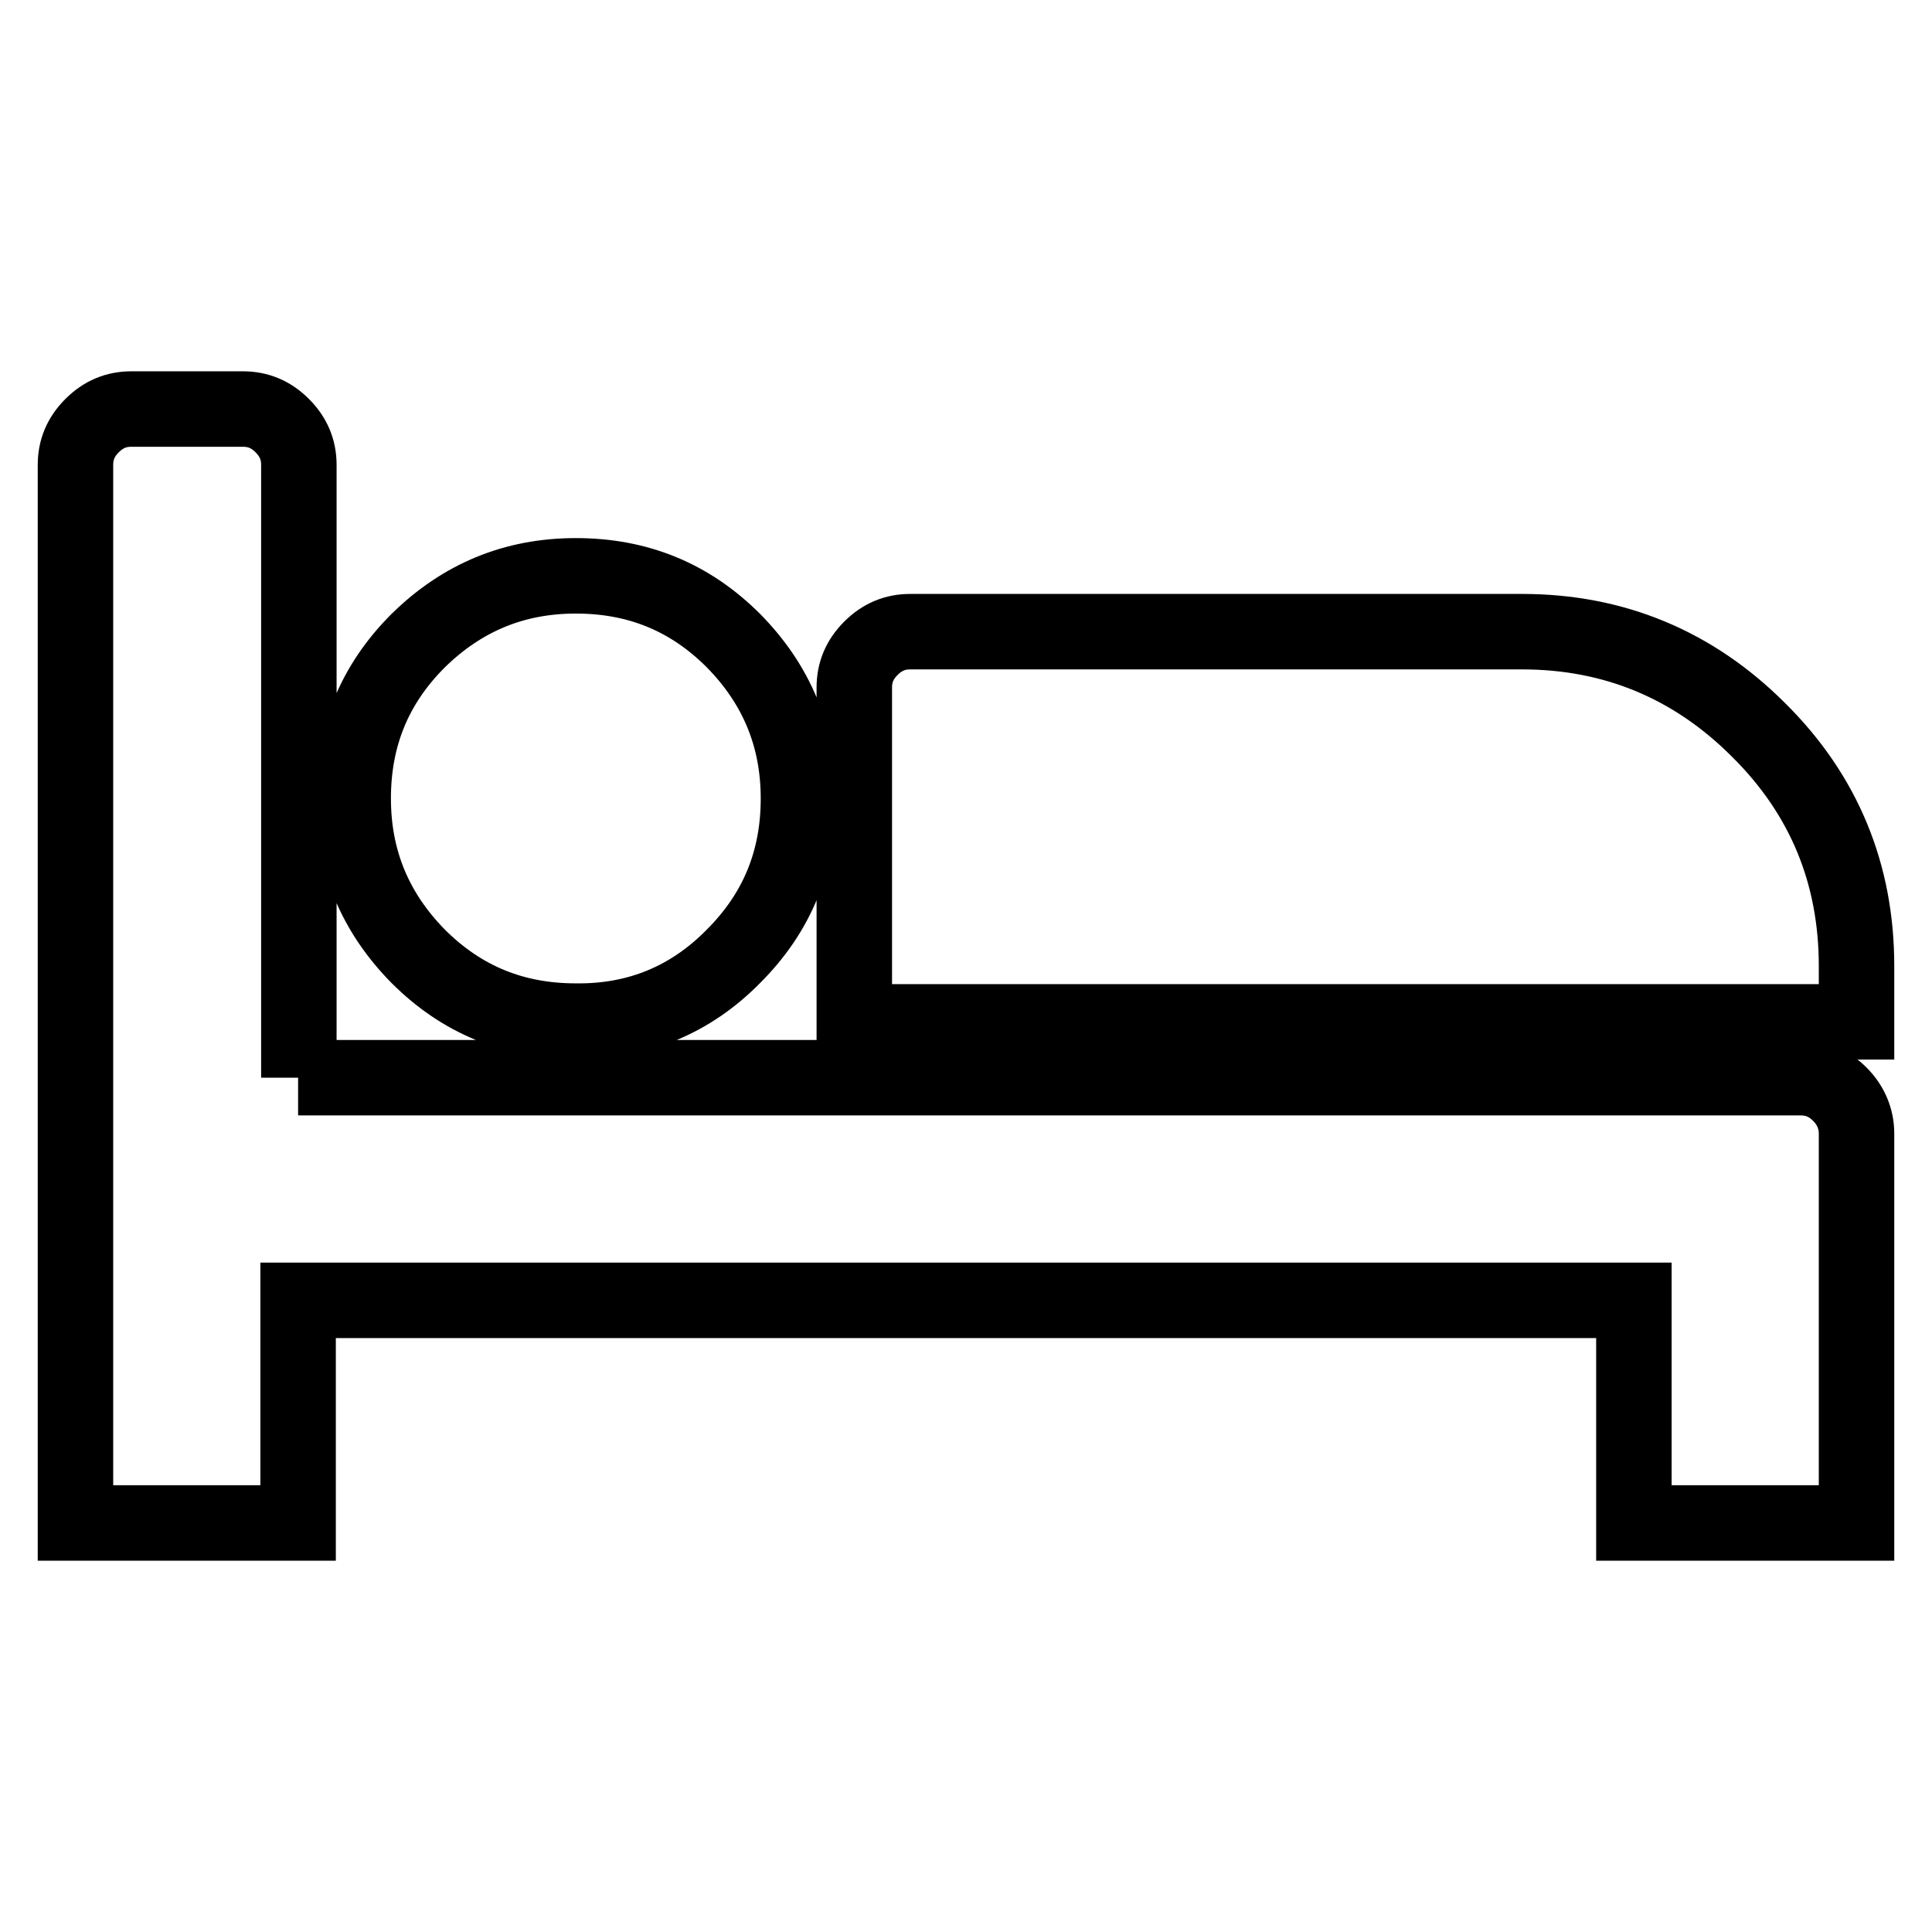 <?xml version="1.0" encoding="utf-8"?>
<!-- Svg Vector Icons : http://www.onlinewebfonts.com/icon -->
<!DOCTYPE svg PUBLIC "-//W3C//DTD SVG 1.1//EN" "http://www.w3.org/Graphics/SVG/1.1/DTD/svg11.dtd">
<svg version="1.1" xmlns="http://www.w3.org/2000/svg" xmlns:xlink="http://www.w3.org/1999/xlink" x="0px" y="0px" viewBox="0 0 256 256" enable-background="new 0 0 256 256" xml:space="preserve">
<g> <path stroke-width="10" fill-opacity="0" stroke="#000000"  d="M39.5,142.8h199.1c2,0,3.7,0.7,5.2,2.2c1.4,1.4,2.2,3.2,2.2,5.2v51.6h-29.5v-29.5h-177v29.5H10V61.6 c0-2,0.7-3.7,2.2-5.2c1.5-1.5,3.2-2.2,5.2-2.2h14.8c2,0,3.7,0.7,5.2,2.2c1.5,1.5,2.2,3.2,2.2,5.2V142.8z M97.2,126.7 c5.8-5.8,8.6-12.7,8.6-20.9c0-8.2-2.9-15.1-8.6-20.9c-5.8-5.8-12.7-8.6-20.9-8.6c-8.2,0-15.1,2.9-20.9,8.6 c-5.8,5.8-8.6,12.7-8.6,20.9c0,8.2,2.9,15.1,8.6,20.9c5.8,5.8,12.7,8.6,20.9,8.6C84.5,135.4,91.5,132.5,97.2,126.7z M246,135.4V128 c0-12.2-4.3-22.7-13-31.3c-8.6-8.6-19.1-13-31.3-13h-81.1c-2,0-3.7,0.7-5.2,2.2c-1.5,1.5-2.2,3.2-2.2,5.2v44.3H246z"/></g>
</svg>